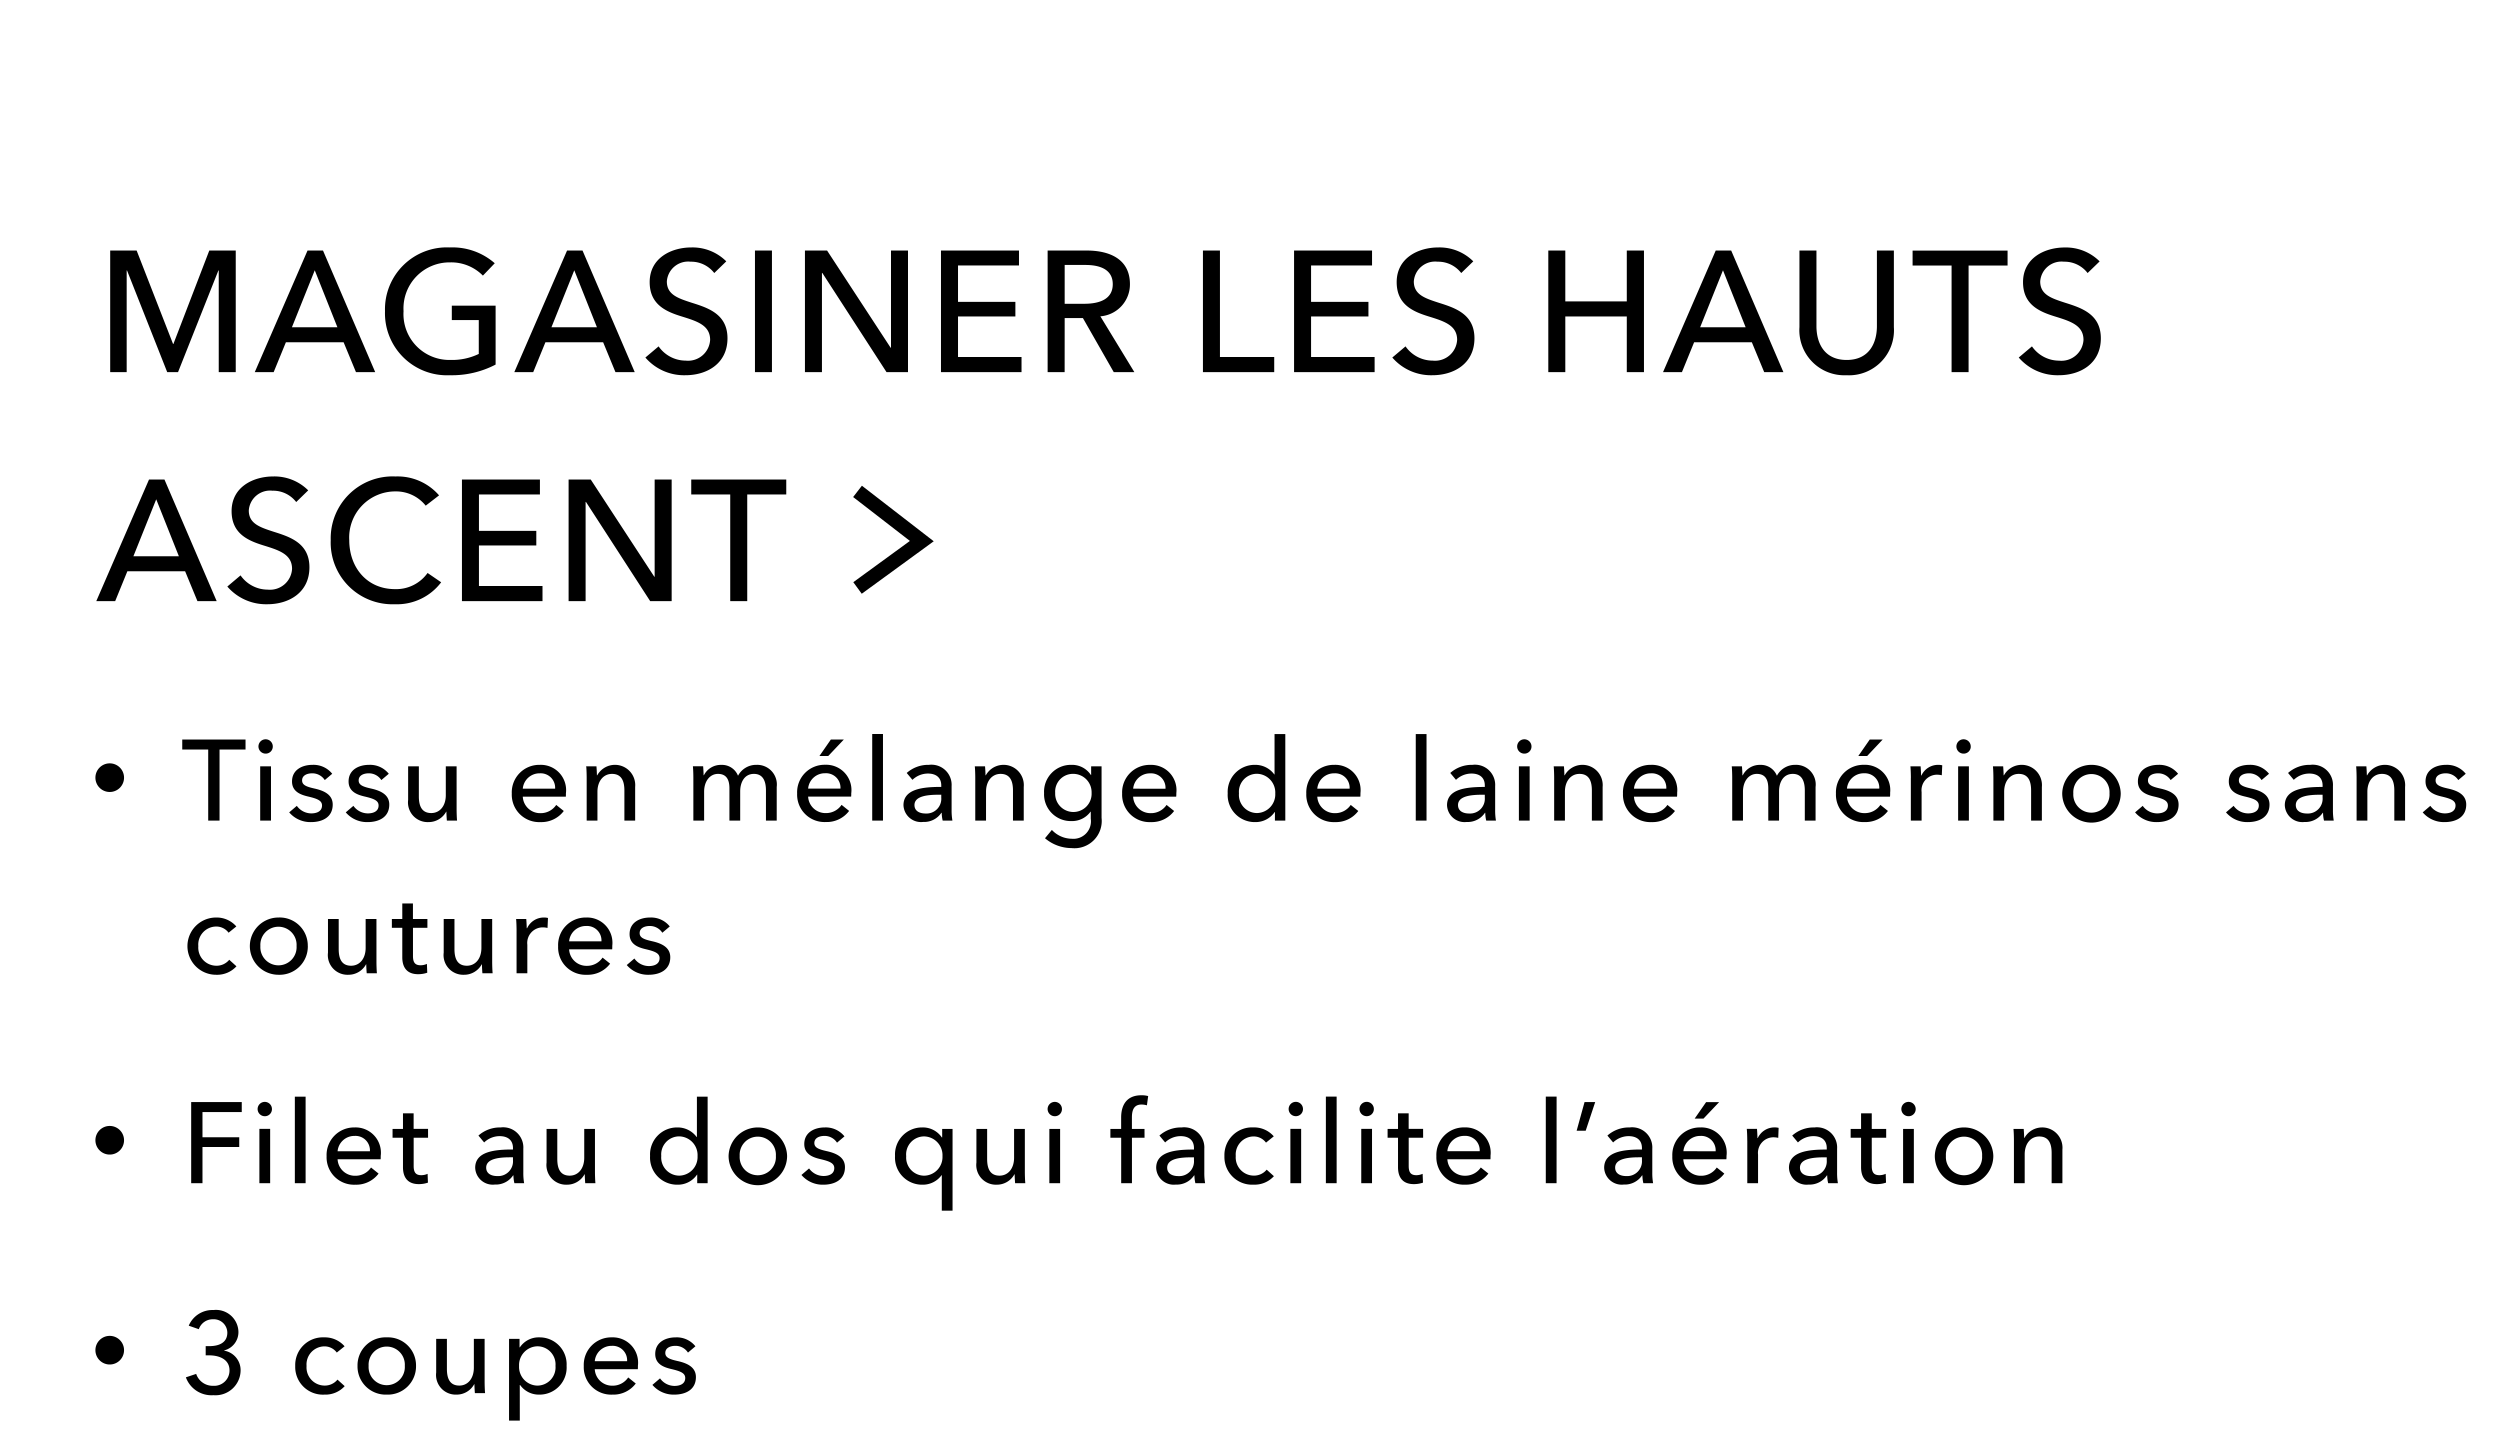 <svg xmlns="http://www.w3.org/2000/svg" xmlns:xlink="http://www.w3.org/1999/xlink" width="262" height="150" viewBox="0 0 262 150"><defs><clipPath id="a"><rect width="262" height="150" transform="translate(0 609.993)" fill="#fff"/></clipPath></defs><g transform="translate(0 -609.993)" clip-path="url(#a)"><g transform="translate(10)"><path d="M4.32-12.744H1.548V0H3.276V-10.656h.036L7.524,0H8.658l4.23-10.656h.036V0h1.782V-12.744H11.934L8.172-2.952H8.136ZM19.962-3.132H26.01L27.306,0h2.016L23.85-12.744H22.23L16.7,0h1.98Zm3.024-7.542L25.362-4.7h-4.77Zm18.864-.738a6.733,6.733,0,0,0-4.716-1.656A6.485,6.485,0,0,0,30.348-6.39a6.5,6.5,0,0,0,6.8,6.714A9.906,9.906,0,0,0,41.94-.792V-6.966H37.35v1.512h2.826v3.546a6.433,6.433,0,0,1-2.97.63A4.806,4.806,0,0,1,32.292-6.39a4.823,4.823,0,0,1,4.86-5.112,4.661,4.661,0,0,1,3.456,1.386Zm5.31,8.28h6.048L54.5,0H56.52L51.048-12.744h-1.62L43.9,0h1.98Zm3.024-7.542L52.56-4.7H47.79Zm15.93-.936a5,5,0,0,0-3.654-1.458c-2.106,0-4.374,1.1-4.374,3.636,0,2.34,1.692,3.078,3.312,3.582s3.024.918,3.024,2.466a2.316,2.316,0,0,1-2.556,2.178A3.475,3.475,0,0,1,59.022-2.7L57.636-1.53A5.357,5.357,0,0,0,61.83.324c2.268,0,4.41-1.224,4.41-3.87,0-2.538-2.034-3.186-3.744-3.726-1.44-.468-2.61-.846-2.61-2.232a2.236,2.236,0,0,1,2.484-2.07,3.048,3.048,0,0,1,2.484,1.188ZM70.9-12.744H69.12V0H70.9Zm5.778,0H74.358V0H76.14V-10.4h.036L82.908,0h2.25V-12.744H83.376V-2.556H83.34ZM90.4-5.832h6.012v-1.53H90.4v-3.816h6.39v-1.566H88.614V0h8.442V-1.584H90.4Zm11.178.162h1.908L106.722,0h2.16l-3.564-5.85a3.356,3.356,0,0,0,3.1-3.366c0-2.592-2.07-3.528-4.536-3.528H99.792V0h1.782Zm0-5.562h2.178c1.548,0,2.862.486,2.862,2.016s-1.314,2.052-2.988,2.052h-2.052Zm16.272-1.512h-1.782V0h7.47V-1.584h-5.688ZM127.4-5.832h6.012v-1.53H127.4v-3.816h6.39v-1.566h-8.172V0h8.442V-1.584H127.4ZM144.4-11.61a5,5,0,0,0-3.654-1.458c-2.106,0-4.374,1.1-4.374,3.636,0,2.34,1.692,3.078,3.312,3.582s3.024.918,3.024,2.466a2.316,2.316,0,0,1-2.556,2.178A3.475,3.475,0,0,1,137.3-2.7l-1.386,1.17A5.357,5.357,0,0,0,140.112.324c2.268,0,4.41-1.224,4.41-3.87,0-2.538-2.034-3.186-3.744-3.726-1.44-.468-2.61-.846-2.61-2.232a2.236,2.236,0,0,1,2.484-2.07,3.048,3.048,0,0,1,2.484,1.188ZM152.262,0h1.782V-5.832h6.444V0h1.8V-12.744h-1.8v5.328h-6.444v-5.328h-1.782Zm15.282-3.132h6.048L174.888,0H176.9l-5.472-12.744h-1.62L164.286,0h1.98Zm3.024-7.542L172.944-4.7h-4.77Zm12.96,11a4.718,4.718,0,0,0,4.95-5.04v-8.028H186.7v7.92c0,1.746-.792,3.546-3.168,3.546s-3.168-1.8-3.168-3.546v-7.92h-1.782v8.028A4.718,4.718,0,0,0,183.528.324Zm12.78-11.5h4.086v-1.566H190.44v1.566h4.086V0h1.782Zm13.734-.432a5,5,0,0,0-3.654-1.458c-2.106,0-4.374,1.1-4.374,3.636,0,2.34,1.692,3.078,3.312,3.582s3.024.918,3.024,2.466a2.316,2.316,0,0,1-2.556,2.178A3.475,3.475,0,0,1,202.95-2.7l-1.386,1.17A5.357,5.357,0,0,0,205.758.324c2.268,0,4.41-1.224,4.41-3.87,0-2.538-2.034-3.186-3.744-3.726-1.44-.468-2.61-.846-2.61-2.232a2.236,2.236,0,0,1,2.484-2.07,3.048,3.048,0,0,1,2.484,1.188ZM3.348,20.868H9.4L10.692,24h2.016L7.236,11.256H5.616L.09,24H2.07Zm3.024-7.542L8.748,19.3H3.978ZM22.3,12.39a5,5,0,0,0-3.654-1.458c-2.106,0-4.374,1.1-4.374,3.636,0,2.34,1.692,3.078,3.312,3.582s3.024.918,3.024,2.466a2.316,2.316,0,0,1-2.556,2.178A3.475,3.475,0,0,1,15.21,21.3l-1.386,1.17a5.357,5.357,0,0,0,4.194,1.854c2.268,0,4.41-1.224,4.41-3.87,0-2.538-2.034-3.186-3.744-3.726-1.44-.468-2.61-.846-2.61-2.232a2.236,2.236,0,0,1,2.484-2.07,3.048,3.048,0,0,1,2.484,1.188Zm12.51,8.658a4.031,4.031,0,0,1-3.42,1.692c-2.934,0-4.788-2.268-4.788-5.13A4.83,4.83,0,0,1,31.446,12.5a3.975,3.975,0,0,1,3.168,1.494l1.4-1.08a5.753,5.753,0,0,0-4.572-1.98A6.485,6.485,0,0,0,24.66,17.61a6.466,6.466,0,0,0,6.714,6.714,5.8,5.8,0,0,0,4.86-2.3Zm5.382-2.88h6.012v-1.53H40.194V12.822h6.39V11.256H38.412V24h8.442V22.416h-6.66Zm11.718-6.912H49.59V24h1.782V13.6h.036L58.14,24h2.25V11.256H58.608V21.444h-.036Zm16.4,1.566H72.4V11.256H62.442v1.566h4.086V24H68.31Z" transform="translate(0 648.993)"/><path d="M1.5,0A1.5,1.5,0,1,1,0,1.5,1.5,1.5,0,0,1,1.5,0Z" transform="translate(0 689.993)"/><path d="M4.008,4.548H6.732V3.5H.1V4.548H2.82V12H4.008ZM9.4,6.312H8.268V12H9.4ZM9.588,4.26a.751.751,0,1,0-.756.72A.74.74,0,0,0,9.588,4.26Zm6.228,2.832a2.507,2.507,0,0,0-2.064-.936c-1.08,0-2.148.516-2.148,1.74,0,1.068.9,1.392,1.656,1.572.972.228,1.488.42,1.488.948,0,.624-.564.828-1.128.828a1.869,1.869,0,0,1-1.512-.792l-.8.684a2.914,2.914,0,0,0,2.292,1.02c1.152,0,2.268-.492,2.268-1.836,0-1-.828-1.44-1.908-1.68-.864-.192-1.3-.372-1.3-.852,0-.54.54-.744,1.056-.744a1.552,1.552,0,0,1,1.32.708Zm5.928,0a2.507,2.507,0,0,0-2.064-.936c-1.08,0-2.148.516-2.148,1.74,0,1.068.9,1.392,1.656,1.572.972.228,1.488.42,1.488.948,0,.624-.564.828-1.128.828a1.869,1.869,0,0,1-1.512-.792l-.8.684a2.914,2.914,0,0,0,2.292,1.02c1.152,0,2.268-.492,2.268-1.836,0-1-.828-1.44-1.908-1.68-.864-.192-1.3-.372-1.3-.852,0-.54.54-.744,1.056-.744a1.552,1.552,0,0,1,1.32.708ZM28.9,12c-.036-.372-.048-.924-.048-1.224V6.312H27.72V9.336c0,1.128-.624,1.872-1.524,1.872-1.044,0-1.3-.816-1.3-1.752V6.312H23.772V9.84A2.061,2.061,0,0,0,25.9,12.156a2.1,2.1,0,0,0,1.86-1.092h.024c0,.24.024.648.048.936Zm6.888-3.348a1.763,1.763,0,0,1,1.788-1.608,1.514,1.514,0,0,1,1.6,1.608Zm4.524.456a2.652,2.652,0,0,0-2.736-2.952,2.882,2.882,0,0,0-2.94,3.012,2.87,2.87,0,0,0,3,2.988,2.932,2.932,0,0,0,2.448-1.164l-.792-.636a1.954,1.954,0,0,1-1.656.864,1.818,1.818,0,0,1-1.848-1.728H40.3C40.308,9.36,40.308,9.228,40.308,9.108Zm2.124-2.8c.036.372.048.924.048,1.224V12h1.128V8.976c0-1.128.636-1.872,1.524-1.872,1.044,0,1.3.816,1.3,1.74V12h1.128V8.472a2.124,2.124,0,0,0-3.972-1.224h-.036c0-.24-.024-.648-.048-.936Zm12.336.936h-.036c0-.24-.024-.648-.048-.936H53.616c.036.372.048.924.048,1.224V12h1.128V8.976c0-1.128.624-1.872,1.452-1.872.9,0,1.2.624,1.2,1.512V12h1.128V8.928c0-.888.408-1.824,1.44-1.824.984,0,1.26.816,1.26,1.74V12H62.4V8.472a2.061,2.061,0,0,0-2.124-2.316A2.146,2.146,0,0,0,58.344,7.3a1.806,1.806,0,0,0-1.764-1.14A1.985,1.985,0,0,0,54.768,7.248Zm10.92,1.4a1.763,1.763,0,0,1,1.788-1.608,1.514,1.514,0,0,1,1.6,1.608Zm4.524.456a2.652,2.652,0,0,0-2.736-2.952,2.882,2.882,0,0,0-2.94,3.012,2.87,2.87,0,0,0,3,2.988,2.932,2.932,0,0,0,2.448-1.164l-.792-.636a1.954,1.954,0,0,1-1.656.864,1.818,1.818,0,0,1-1.848-1.728H70.2C70.212,9.36,70.212,9.228,70.212,9.108Zm-.78-5.6H68.076l-1.2,1.728H67.8Zm4.1-.576H72.408V12h1.128Zm6.108,5.544c-1.92,0-3.96.2-3.96,1.92a1.841,1.841,0,0,0,2.064,1.752,2.174,2.174,0,0,0,1.908-.96h.036a3.7,3.7,0,0,0,.1.816h1.02a6.268,6.268,0,0,1-.084-1.128V8.388a2.116,2.116,0,0,0-2.376-2.232,3.394,3.394,0,0,0-2.328.852l.6.72a2.345,2.345,0,0,1,1.62-.66c.84,0,1.4.408,1.4,1.248Zm0,.816v.3A1.549,1.549,0,0,1,78,11.256c-.564,0-1.164-.216-1.164-.888,0-.96,1.416-1.08,2.532-1.08ZM83.16,6.312c.036.372.048.924.048,1.224V12h1.128V8.976c0-1.128.636-1.872,1.524-1.872,1.044,0,1.3.816,1.3,1.74V12h1.128V8.472a2.124,2.124,0,0,0-3.972-1.224h-.036c0-.24-.024-.648-.048-.936Zm7.356,7.536A4.309,4.309,0,0,0,93.3,14.88a2.858,2.858,0,0,0,3.144-3.168v-5.4H95.352v.912h-.024a2.366,2.366,0,0,0-2.052-1.068A2.815,2.815,0,0,0,90.42,9.12a2.8,2.8,0,0,0,2.868,2.928,2.383,2.383,0,0,0,2-.984h.024V11.8a1.834,1.834,0,0,1-2,2.1,2.886,2.886,0,0,1-2.076-.924ZM91.584,9.1a1.865,1.865,0,0,1,1.884-2,1.932,1.932,0,0,1,1.932,2,1.91,1.91,0,1,1-3.816,0Zm8.172-.444a1.763,1.763,0,0,1,1.788-1.608,1.514,1.514,0,0,1,1.6,1.608Zm4.524.456a2.652,2.652,0,0,0-2.736-2.952A2.882,2.882,0,0,0,98.6,9.168a2.87,2.87,0,0,0,3,2.988,2.932,2.932,0,0,0,2.448-1.164l-.792-.636a1.954,1.954,0,0,1-1.656.864,1.818,1.818,0,0,1-1.848-1.728h4.512C104.28,9.36,104.28,9.228,104.28,9.108ZM114.588,11.1h.024V12H115.7V2.928h-1.128V7.164h-.024a2.469,2.469,0,0,0-2.028-1.008,2.829,2.829,0,0,0-2.856,2.988,2.837,2.837,0,0,0,2.868,3.012A2.427,2.427,0,0,0,114.588,11.1Zm-3.744-1.956a1.89,1.89,0,0,1,1.884-2.052,1.966,1.966,0,0,1,1.92,2.064,1.956,1.956,0,0,1-1.92,2.052A1.9,1.9,0,0,1,110.844,9.144Zm8.208-.492a1.763,1.763,0,0,1,1.788-1.608,1.514,1.514,0,0,1,1.6,1.608Zm4.524.456a2.652,2.652,0,0,0-2.736-2.952,2.882,2.882,0,0,0-2.94,3.012,2.87,2.87,0,0,0,3,2.988,2.932,2.932,0,0,0,2.448-1.164l-.792-.636a1.954,1.954,0,0,1-1.656.864,1.818,1.818,0,0,1-1.848-1.728h4.512C123.576,9.36,123.576,9.228,123.576,9.108Zm6.924-6.18h-1.128V12H130.5Zm6.108,5.544c-1.92,0-3.96.2-3.96,1.92a1.841,1.841,0,0,0,2.064,1.752,2.174,2.174,0,0,0,1.908-.96h.036a3.7,3.7,0,0,0,.1.816h1.02a6.269,6.269,0,0,1-.084-1.128V8.388a2.116,2.116,0,0,0-2.376-2.232,3.394,3.394,0,0,0-2.328.852l.6.72a2.345,2.345,0,0,1,1.62-.66c.84,0,1.4.408,1.4,1.248Zm0,.816v.3a1.549,1.549,0,0,1-1.644,1.668c-.564,0-1.164-.216-1.164-.888,0-.96,1.416-1.08,2.532-1.08Zm4.7-2.976h-1.128V12h1.128ZM141.5,4.26a.751.751,0,1,0-.756.72A.74.74,0,0,0,141.5,4.26Zm2.328,2.052c.036.372.048.924.048,1.224V12h1.128V8.976c0-1.128.636-1.872,1.524-1.872,1.044,0,1.3.816,1.3,1.74V12h1.128V8.472a2.124,2.124,0,0,0-3.972-1.224h-.036c0-.24-.024-.648-.048-.936Zm8.412,2.34a1.763,1.763,0,0,1,1.788-1.608,1.514,1.514,0,0,1,1.6,1.608Zm4.524.456a2.652,2.652,0,0,0-2.736-2.952,2.882,2.882,0,0,0-2.94,3.012,2.87,2.87,0,0,0,3,2.988,2.932,2.932,0,0,0,2.448-1.164l-.792-.636a1.954,1.954,0,0,1-1.656.864,1.818,1.818,0,0,1-1.848-1.728h4.512C156.768,9.36,156.768,9.228,156.768,9.108Zm6.876-1.86h-.036c0-.24-.024-.648-.048-.936h-1.068c.036.372.048.924.048,1.224V12h1.128V8.976c0-1.128.624-1.872,1.452-1.872.9,0,1.2.624,1.2,1.512V12h1.128V8.928c0-.888.408-1.824,1.44-1.824.984,0,1.26.816,1.26,1.74V12h1.128V8.472a2.061,2.061,0,0,0-2.124-2.316A2.146,2.146,0,0,0,167.22,7.3a1.806,1.806,0,0,0-1.764-1.14A1.985,1.985,0,0,0,163.644,7.248Zm10.92,1.4a1.763,1.763,0,0,1,1.788-1.608,1.514,1.514,0,0,1,1.6,1.608Zm4.524.456a2.652,2.652,0,0,0-2.736-2.952,2.882,2.882,0,0,0-2.94,3.012,2.87,2.87,0,0,0,3,2.988,2.932,2.932,0,0,0,2.448-1.164l-.792-.636a1.954,1.954,0,0,1-1.656.864,1.818,1.818,0,0,1-1.848-1.728h4.512C179.088,9.36,179.088,9.228,179.088,9.108Zm-.78-5.6h-1.356l-1.2,1.728h.924Zm2.952,4.032V12h1.128V9.012a1.632,1.632,0,0,1,1.6-1.824,2.256,2.256,0,0,1,.516.06l.048-1.044a1.738,1.738,0,0,0-.444-.048,1.927,1.927,0,0,0-1.74,1.116h-.036c0-.24-.024-.672-.048-.96h-1.068C181.248,6.684,181.26,7.236,181.26,7.536Zm6.084-1.224h-1.128V12h1.128Zm.192-2.052a.751.751,0,1,0-.756.72A.74.74,0,0,0,187.536,4.26Zm2.328,2.052c.036.372.048.924.048,1.224V12h1.128V8.976c0-1.128.636-1.872,1.524-1.872,1.044,0,1.3.816,1.3,1.74V12h1.128V8.472a2.124,2.124,0,0,0-3.972-1.224h-.036c0-.24-.024-.648-.048-.936Zm13.392,2.832a3.067,3.067,0,0,0-6.132,0,3.066,3.066,0,0,0,6.132,0Zm-1.176,0a1.9,1.9,0,1,1-3.792,0,1.9,1.9,0,1,1,3.792,0Zm7.188-2.052a2.507,2.507,0,0,0-2.064-.936c-1.08,0-2.148.516-2.148,1.74,0,1.068.9,1.392,1.656,1.572.972.228,1.488.42,1.488.948,0,.624-.564.828-1.128.828a1.869,1.869,0,0,1-1.512-.792l-.8.684a2.914,2.914,0,0,0,2.292,1.02c1.152,0,2.268-.492,2.268-1.836,0-1-.828-1.44-1.908-1.68-.864-.192-1.3-.372-1.3-.852,0-.54.54-.744,1.056-.744a1.552,1.552,0,0,1,1.32.708Zm9.528,0a2.507,2.507,0,0,0-2.064-.936c-1.08,0-2.148.516-2.148,1.74,0,1.068.9,1.392,1.656,1.572.972.228,1.488.42,1.488.948,0,.624-.564.828-1.128.828a1.869,1.869,0,0,1-1.512-.792l-.8.684a2.914,2.914,0,0,0,2.292,1.02c1.152,0,2.268-.492,2.268-1.836,0-1-.828-1.44-1.908-1.68-.864-.192-1.3-.372-1.3-.852,0-.54.54-.744,1.056-.744a1.552,1.552,0,0,1,1.32.708Zm5.616,1.38c-1.92,0-3.96.2-3.96,1.92a1.841,1.841,0,0,0,2.064,1.752,2.174,2.174,0,0,0,1.908-.96h.036a3.7,3.7,0,0,0,.1.816h1.02a6.269,6.269,0,0,1-.084-1.128V8.388a2.116,2.116,0,0,0-2.376-2.232,3.394,3.394,0,0,0-2.328.852l.6.72a2.345,2.345,0,0,1,1.62-.66c.84,0,1.4.408,1.4,1.248Zm0,.816v.3a1.549,1.549,0,0,1-1.644,1.668c-.564,0-1.164-.216-1.164-.888,0-.96,1.416-1.08,2.532-1.08Zm3.516-2.976c.036.372.048.924.048,1.224V12H229.1V8.976c0-1.128.636-1.872,1.524-1.872,1.044,0,1.3.816,1.3,1.74V12h1.128V8.472a2.124,2.124,0,0,0-3.972-1.224h-.036c0-.24-.024-.648-.048-.936Zm11.484.78a2.507,2.507,0,0,0-2.064-.936c-1.08,0-2.148.516-2.148,1.74,0,1.068.9,1.392,1.656,1.572.972.228,1.488.42,1.488.948,0,.624-.564.828-1.128.828a1.869,1.869,0,0,1-1.512-.792l-.8.684a2.914,2.914,0,0,0,2.292,1.02c1.152,0,2.268-.492,2.268-1.836,0-1-.828-1.44-1.908-1.68-.864-.192-1.3-.372-1.3-.852,0-.54.54-.744,1.056-.744a1.552,1.552,0,0,1,1.32.708Zm-233.64,16a2.736,2.736,0,0,0-2.136-.936,3,3,0,1,0,.024,6,2.732,2.732,0,0,0,2.124-.888l-.756-.684a1.708,1.708,0,0,1-1.368.624,1.9,1.9,0,0,1-1.872-2.052A1.894,1.894,0,0,1,3.648,23.1a1.606,1.606,0,0,1,1.308.648Zm7.488,2.052a2.942,2.942,0,0,0-3.072-2.988,3,3,0,1,0,0,6A2.962,2.962,0,0,0,13.26,25.144Zm-1.176,0a1.9,1.9,0,1,1-3.792,0,1.9,1.9,0,1,1,3.792,0ZM20.5,28c-.036-.372-.048-.924-.048-1.224V22.312H19.32v3.024c0,1.128-.624,1.872-1.524,1.872-1.044,0-1.3-.816-1.3-1.752V22.312H15.372V25.84A2.061,2.061,0,0,0,17.5,28.156a2.1,2.1,0,0,0,1.86-1.092h.024c0,.24.024.648.048.936Zm5.292-5.688H24.276V20.68H23.16v1.632H22.068v.924H23.16V26.32c0,1.176.588,1.776,1.656,1.776a2.926,2.926,0,0,0,.96-.156l-.036-.924a1.6,1.6,0,0,1-.66.144c-.564,0-.8-.276-.8-.96V23.236h1.512ZM32.628,28c-.036-.372-.048-.924-.048-1.224V22.312H31.452v3.024c0,1.128-.624,1.872-1.524,1.872-1.044,0-1.3-.816-1.3-1.752V22.312H27.5V25.84a2.061,2.061,0,0,0,2.124,2.316,2.1,2.1,0,0,0,1.86-1.092h.024c0,.24.024.648.048.936Zm2.508-4.464V28h1.128V25.012a1.632,1.632,0,0,1,1.6-1.824,2.256,2.256,0,0,1,.516.06l.048-1.044a1.738,1.738,0,0,0-.444-.048,1.927,1.927,0,0,0-1.74,1.116H36.2c0-.24-.024-.672-.048-.96H35.088C35.124,22.684,35.136,23.236,35.136,23.536Zm5.508,1.116a1.763,1.763,0,0,1,1.788-1.608,1.514,1.514,0,0,1,1.6,1.608Zm4.524.456a2.652,2.652,0,0,0-2.736-2.952,2.882,2.882,0,0,0-2.94,3.012,2.87,2.87,0,0,0,3,2.988,2.932,2.932,0,0,0,2.448-1.164l-.792-.636a1.954,1.954,0,0,1-1.656.864,1.818,1.818,0,0,1-1.848-1.728h4.512C45.168,25.36,45.168,25.228,45.168,25.108Zm6.024-2.016a2.507,2.507,0,0,0-2.064-.936c-1.08,0-2.148.516-2.148,1.74,0,1.068.9,1.392,1.656,1.572.972.228,1.488.42,1.488.948,0,.624-.564.828-1.128.828a1.869,1.869,0,0,1-1.512-.792l-.8.684a2.914,2.914,0,0,0,2.292,1.02c1.152,0,2.268-.492,2.268-1.836,0-1-.828-1.44-1.908-1.68-.864-.192-1.3-.372-1.3-.852,0-.54.54-.744,1.056-.744a1.552,1.552,0,0,1,1.32.708Z" transform="translate(9 683.993)"/><path d="M1.5,0A1.5,1.5,0,1,1,0,1.5,1.5,1.5,0,0,1,1.5,0Z" transform="translate(0 727.993)"/><path d="M2.22,8.208H6.072V7.188H2.22V4.548H6.336V3.5h-5.3V12H2.22Zm7.092-1.9H8.184V12H9.312ZM9.5,4.26a.751.751,0,1,0-.756.72A.74.74,0,0,0,9.5,4.26Zm3.528-1.332H11.9V12h1.128ZM16.38,8.652a1.763,1.763,0,0,1,1.788-1.608,1.514,1.514,0,0,1,1.6,1.608Zm4.524.456a2.652,2.652,0,0,0-2.736-2.952,2.882,2.882,0,0,0-2.94,3.012,2.87,2.87,0,0,0,3,2.988,2.932,2.932,0,0,0,2.448-1.164l-.792-.636a1.954,1.954,0,0,1-1.656.864A1.818,1.818,0,0,1,16.38,9.492h4.512C20.9,9.36,20.9,9.228,20.9,9.108Zm4.956-2.8H24.348V4.68H23.232V6.312H22.14v.924h1.092V10.32c0,1.176.588,1.776,1.656,1.776a2.926,2.926,0,0,0,.96-.156l-.036-.924a1.6,1.6,0,0,1-.66.144c-.564,0-.8-.276-.8-.96V7.236H25.86Zm8.9,2.16c-1.92,0-3.96.2-3.96,1.92a1.841,1.841,0,0,0,2.064,1.752,2.174,2.174,0,0,0,1.908-.96h.036a3.7,3.7,0,0,0,.1.816h1.02a6.268,6.268,0,0,1-.084-1.128V8.388a2.116,2.116,0,0,0-2.376-2.232,3.394,3.394,0,0,0-2.328.852l.6.72a2.345,2.345,0,0,1,1.62-.66c.84,0,1.4.408,1.4,1.248Zm0,.816v.3a1.549,1.549,0,0,1-1.644,1.668c-.564,0-1.164-.216-1.164-.888,0-.96,1.416-1.08,2.532-1.08ZM43.4,12c-.036-.372-.048-.924-.048-1.224V6.312H42.228V9.336c0,1.128-.624,1.872-1.524,1.872-1.044,0-1.3-.816-1.3-1.752V6.312H38.28V9.84A2.061,2.061,0,0,0,40.4,12.156a2.1,2.1,0,0,0,1.86-1.092h.024c0,.24.024.648.048.936Zm10.644-.9h.024V12h1.092V2.928H54.036V7.164h-.024a2.469,2.469,0,0,0-2.028-1.008,2.829,2.829,0,0,0-2.856,2.988A2.837,2.837,0,0,0,52,12.156,2.427,2.427,0,0,0,54.048,11.1ZM50.3,9.144a1.89,1.89,0,0,1,1.884-2.052,1.966,1.966,0,0,1,1.92,2.064,1.956,1.956,0,0,1-1.92,2.052A1.9,1.9,0,0,1,50.3,9.144Zm13.188,0a3.067,3.067,0,0,0-6.132,0,3.066,3.066,0,0,0,6.132,0Zm-1.176,0a1.9,1.9,0,1,1-3.792,0,1.9,1.9,0,1,1,3.792,0ZM69.5,7.092a2.507,2.507,0,0,0-2.064-.936c-1.08,0-2.148.516-2.148,1.74,0,1.068.9,1.392,1.656,1.572.972.228,1.488.42,1.488.948,0,.624-.564.828-1.128.828a1.869,1.869,0,0,1-1.512-.792l-.8.684a2.914,2.914,0,0,0,2.292,1.02c1.152,0,2.268-.492,2.268-1.836,0-1-.828-1.44-1.908-1.68-.864-.192-1.3-.372-1.3-.852,0-.54.54-.744,1.056-.744a1.552,1.552,0,0,1,1.32.708Zm10.2,4.056V14.88h1.128V6.312H79.74V7.2H79.7a2.4,2.4,0,0,0-2.052-1.044A2.829,2.829,0,0,0,74.8,9.144a2.837,2.837,0,0,0,2.868,3.012,2.425,2.425,0,0,0,2.016-1.008Zm-3.732-2a1.89,1.89,0,0,1,1.884-2.052,1.966,1.966,0,0,1,1.92,2.064,1.956,1.956,0,0,1-1.92,2.052A1.9,1.9,0,0,1,75.972,9.144ZM88.452,12c-.036-.372-.048-.924-.048-1.224V6.312H87.276V9.336c0,1.128-.624,1.872-1.524,1.872-1.044,0-1.3-.816-1.3-1.752V6.312H83.328V9.84a2.061,2.061,0,0,0,2.124,2.316,2.1,2.1,0,0,0,1.86-1.092h.024c0,.24.024.648.048.936ZM92.1,6.312H90.972V12H92.1Zm.192-2.052a.751.751,0,1,0-.756.72A.74.74,0,0,0,92.292,4.26Zm8.652,2.052h-1.32V5.124c0-.7.156-1.368,1.008-1.368a1.992,1.992,0,0,1,.564.084l.132-.972a2.6,2.6,0,0,0-.708-.084c-1.536,0-2.124,1.008-2.124,2.34V6.312H97.368v.924H98.5V12h1.128V7.236h1.32Zm5.184,2.16c-1.92,0-3.96.2-3.96,1.92a1.841,1.841,0,0,0,2.064,1.752,2.174,2.174,0,0,0,1.908-.96h.036a3.7,3.7,0,0,0,.1.816h1.02a6.268,6.268,0,0,1-.084-1.128V8.388a2.116,2.116,0,0,0-2.376-2.232,3.394,3.394,0,0,0-2.328.852l.6.72a2.345,2.345,0,0,1,1.62-.66c.84,0,1.4.408,1.4,1.248Zm0,.816v.3a1.549,1.549,0,0,1-1.644,1.668c-.564,0-1.164-.216-1.164-.888,0-.96,1.416-1.08,2.532-1.08Zm8.364-2.2a2.736,2.736,0,0,0-2.136-.936,2.9,2.9,0,0,0-3.036,3,2.9,2.9,0,0,0,3.06,3,2.732,2.732,0,0,0,2.124-.888l-.756-.684a1.708,1.708,0,0,1-1.368.624,1.9,1.9,0,0,1-1.872-2.052,1.894,1.894,0,0,1,1.86-2.052,1.606,1.606,0,0,1,1.308.648Zm2.868-.78h-1.128V12h1.128Zm.192-2.052a.751.751,0,1,0-.756.72A.74.74,0,0,0,117.552,4.26Zm3.528-1.332h-1.128V12h1.128Zm3.708,3.384H123.66V12h1.128Zm.192-2.052a.751.751,0,1,0-.756.72A.74.74,0,0,0,124.98,4.26Zm5.16,2.052h-1.512V4.68h-1.116V6.312H126.42v.924h1.092V10.32c0,1.176.588,1.776,1.656,1.776a2.926,2.926,0,0,0,.96-.156l-.036-.924a1.6,1.6,0,0,1-.66.144c-.564,0-.8-.276-.8-.96V7.236h1.512Zm2.544,2.34a1.763,1.763,0,0,1,1.788-1.608,1.514,1.514,0,0,1,1.6,1.608Zm4.524.456a2.652,2.652,0,0,0-2.736-2.952,2.882,2.882,0,0,0-2.94,3.012,2.87,2.87,0,0,0,3,2.988,2.932,2.932,0,0,0,2.448-1.164l-.792-.636a1.954,1.954,0,0,1-1.656.864,1.818,1.818,0,0,1-1.848-1.728H137.2C137.208,9.36,137.208,9.228,137.208,9.108Zm6.924-6.18H143V12h1.128Zm4.044.576H147.06l-.828,3h.948Zm4.9,4.968c-1.92,0-3.96.2-3.96,1.92a1.841,1.841,0,0,0,2.064,1.752,2.174,2.174,0,0,0,1.908-.96h.036a3.7,3.7,0,0,0,.1.816h1.02a6.269,6.269,0,0,1-.084-1.128V8.388a2.116,2.116,0,0,0-2.376-2.232,3.394,3.394,0,0,0-2.328.852l.6.72a2.345,2.345,0,0,1,1.62-.66c.84,0,1.4.408,1.4,1.248Zm0,.816v.3a1.549,1.549,0,0,1-1.644,1.668c-.564,0-1.164-.216-1.164-.888,0-.96,1.416-1.08,2.532-1.08Zm4.344-.636A1.763,1.763,0,0,1,159.2,7.044a1.514,1.514,0,0,1,1.6,1.608Zm4.524.456A2.652,2.652,0,0,0,159.2,6.156a2.882,2.882,0,0,0-2.94,3.012,2.87,2.87,0,0,0,3,2.988,2.932,2.932,0,0,0,2.448-1.164l-.792-.636a1.954,1.954,0,0,1-1.656.864,1.818,1.818,0,0,1-1.848-1.728h4.512C161.94,9.36,161.94,9.228,161.94,9.108Zm-.78-5.6H159.8l-1.2,1.728h.924Zm2.952,4.032V12h1.128V9.012a1.632,1.632,0,0,1,1.6-1.824,2.256,2.256,0,0,1,.516.06L167.4,6.2a1.738,1.738,0,0,0-.444-.048,1.927,1.927,0,0,0-1.74,1.116h-.036c0-.24-.024-.672-.048-.96h-1.068C164.1,6.684,164.112,7.236,164.112,7.536Zm8.328.936c-1.92,0-3.96.2-3.96,1.92a1.841,1.841,0,0,0,2.064,1.752,2.174,2.174,0,0,0,1.908-.96h.036a3.7,3.7,0,0,0,.1.816h1.02a6.269,6.269,0,0,1-.084-1.128V8.388a2.116,2.116,0,0,0-2.376-2.232,3.394,3.394,0,0,0-2.328.852l.6.72a2.345,2.345,0,0,1,1.62-.66c.84,0,1.4.408,1.4,1.248Zm0,.816v.3a1.549,1.549,0,0,1-1.644,1.668c-.564,0-1.164-.216-1.164-.888,0-.96,1.416-1.08,2.532-1.08Zm6.228-2.976h-1.512V4.68H176.04V6.312h-1.092v.924h1.092V10.32c0,1.176.588,1.776,1.656,1.776a2.926,2.926,0,0,0,.96-.156l-.036-.924a1.6,1.6,0,0,1-.66.144c-.564,0-.8-.276-.8-.96V7.236h1.512Zm2.9,0h-1.128V12h1.128Zm.192-2.052a.751.751,0,1,0-.756.72A.74.74,0,0,0,181.764,4.26ZM189.9,9.144a3.067,3.067,0,0,0-6.132,0,3.066,3.066,0,0,0,6.132,0Zm-1.176,0a1.9,1.9,0,1,1-3.792,0,1.9,1.9,0,1,1,3.792,0Zm3.288-2.832c.036.372.048.924.048,1.224V12h1.128V8.976c0-1.128.636-1.872,1.524-1.872,1.044,0,1.3.816,1.3,1.74V12h1.128V8.472a2.124,2.124,0,0,0-3.972-1.224h-.036c0-.24-.024-.648-.048-.936Z" transform="translate(9 721.993)"/><path d="M1.5,0A1.5,1.5,0,1,1,0,1.5,1.5,1.5,0,0,1,1.5,0Z" transform="translate(0 749.993)"/><path d="M2.556,8.04h.36c1.008,0,2.136.384,2.136,1.572a1.6,1.6,0,0,1-1.7,1.62A1.823,1.823,0,0,1,1.56,9.984l-1.08.36a2.852,2.852,0,0,0,2.892,1.872A2.632,2.632,0,0,0,6.216,9.624,2.073,2.073,0,0,0,4.488,7.548V7.524a1.972,1.972,0,0,0,1.5-1.932,2.351,2.351,0,0,0-2.616-2.3A2.693,2.693,0,0,0,.78,4.932L1.836,5.3A1.539,1.539,0,0,1,3.324,4.26a1.421,1.421,0,0,1,1.5,1.4c0,1.092-.924,1.416-1.9,1.416H2.556Zm14.556-.948a2.736,2.736,0,0,0-2.136-.936,2.9,2.9,0,0,0-3.036,3,2.9,2.9,0,0,0,3.06,3,2.732,2.732,0,0,0,2.124-.888l-.756-.684A1.708,1.708,0,0,1,15,11.208a1.9,1.9,0,0,1-1.872-2.052A1.894,1.894,0,0,1,14.988,7.1a1.606,1.606,0,0,1,1.308.648ZM24.6,9.144a2.942,2.942,0,0,0-3.072-2.988,2.932,2.932,0,0,0-3.06,2.988,2.952,2.952,0,0,0,3.06,3.012A2.962,2.962,0,0,0,24.6,9.144Zm-1.176,0a1.9,1.9,0,1,1-3.792,0,1.9,1.9,0,1,1,3.792,0ZM31.836,12c-.036-.372-.048-.924-.048-1.224V6.312H30.66V9.336c0,1.128-.624,1.872-1.524,1.872-1.044,0-1.3-.816-1.3-1.752V6.312H26.712V9.84a2.061,2.061,0,0,0,2.124,2.316,2.1,2.1,0,0,0,1.86-1.092h.024c0,.24.024.648.048.936Zm3.636-.852h.036a2.4,2.4,0,0,0,2,1.008A2.837,2.837,0,0,0,40.38,9.144a2.826,2.826,0,0,0-2.844-2.988A2.372,2.372,0,0,0,35.484,7.2h-.036V6.312h-1.1V14.88h1.128Zm3.744-2a1.91,1.91,0,0,1-1.9,2.064A1.956,1.956,0,0,1,35.4,9.156a1.966,1.966,0,0,1,1.92-2.064A1.9,1.9,0,0,1,39.216,9.144Zm4.116-.492A1.763,1.763,0,0,1,45.12,7.044a1.514,1.514,0,0,1,1.6,1.608Zm4.524.456A2.652,2.652,0,0,0,45.12,6.156a2.882,2.882,0,0,0-2.94,3.012,2.87,2.87,0,0,0,3,2.988,2.932,2.932,0,0,0,2.448-1.164l-.792-.636a1.954,1.954,0,0,1-1.656.864,1.818,1.818,0,0,1-1.848-1.728h4.512C47.856,9.36,47.856,9.228,47.856,9.108ZM53.88,7.092a2.507,2.507,0,0,0-2.064-.936c-1.08,0-2.148.516-2.148,1.74,0,1.068.9,1.392,1.656,1.572.972.228,1.488.42,1.488.948,0,.624-.564.828-1.128.828a1.869,1.869,0,0,1-1.512-.792l-.8.684a2.914,2.914,0,0,0,2.292,1.02c1.152,0,2.268-.492,2.268-1.836,0-1-.828-1.44-1.908-1.68-.864-.192-1.3-.372-1.3-.852,0-.54.54-.744,1.056-.744a1.552,1.552,0,0,1,1.32.708Z" transform="translate(9 743.993)"/><path d="M277.215-29.3l-.884-1.212,5.931-4.323-5.948-4.6.918-1.187L284.76-34.8Z" transform="translate(-196.905 701.518)"/></g></g></svg>